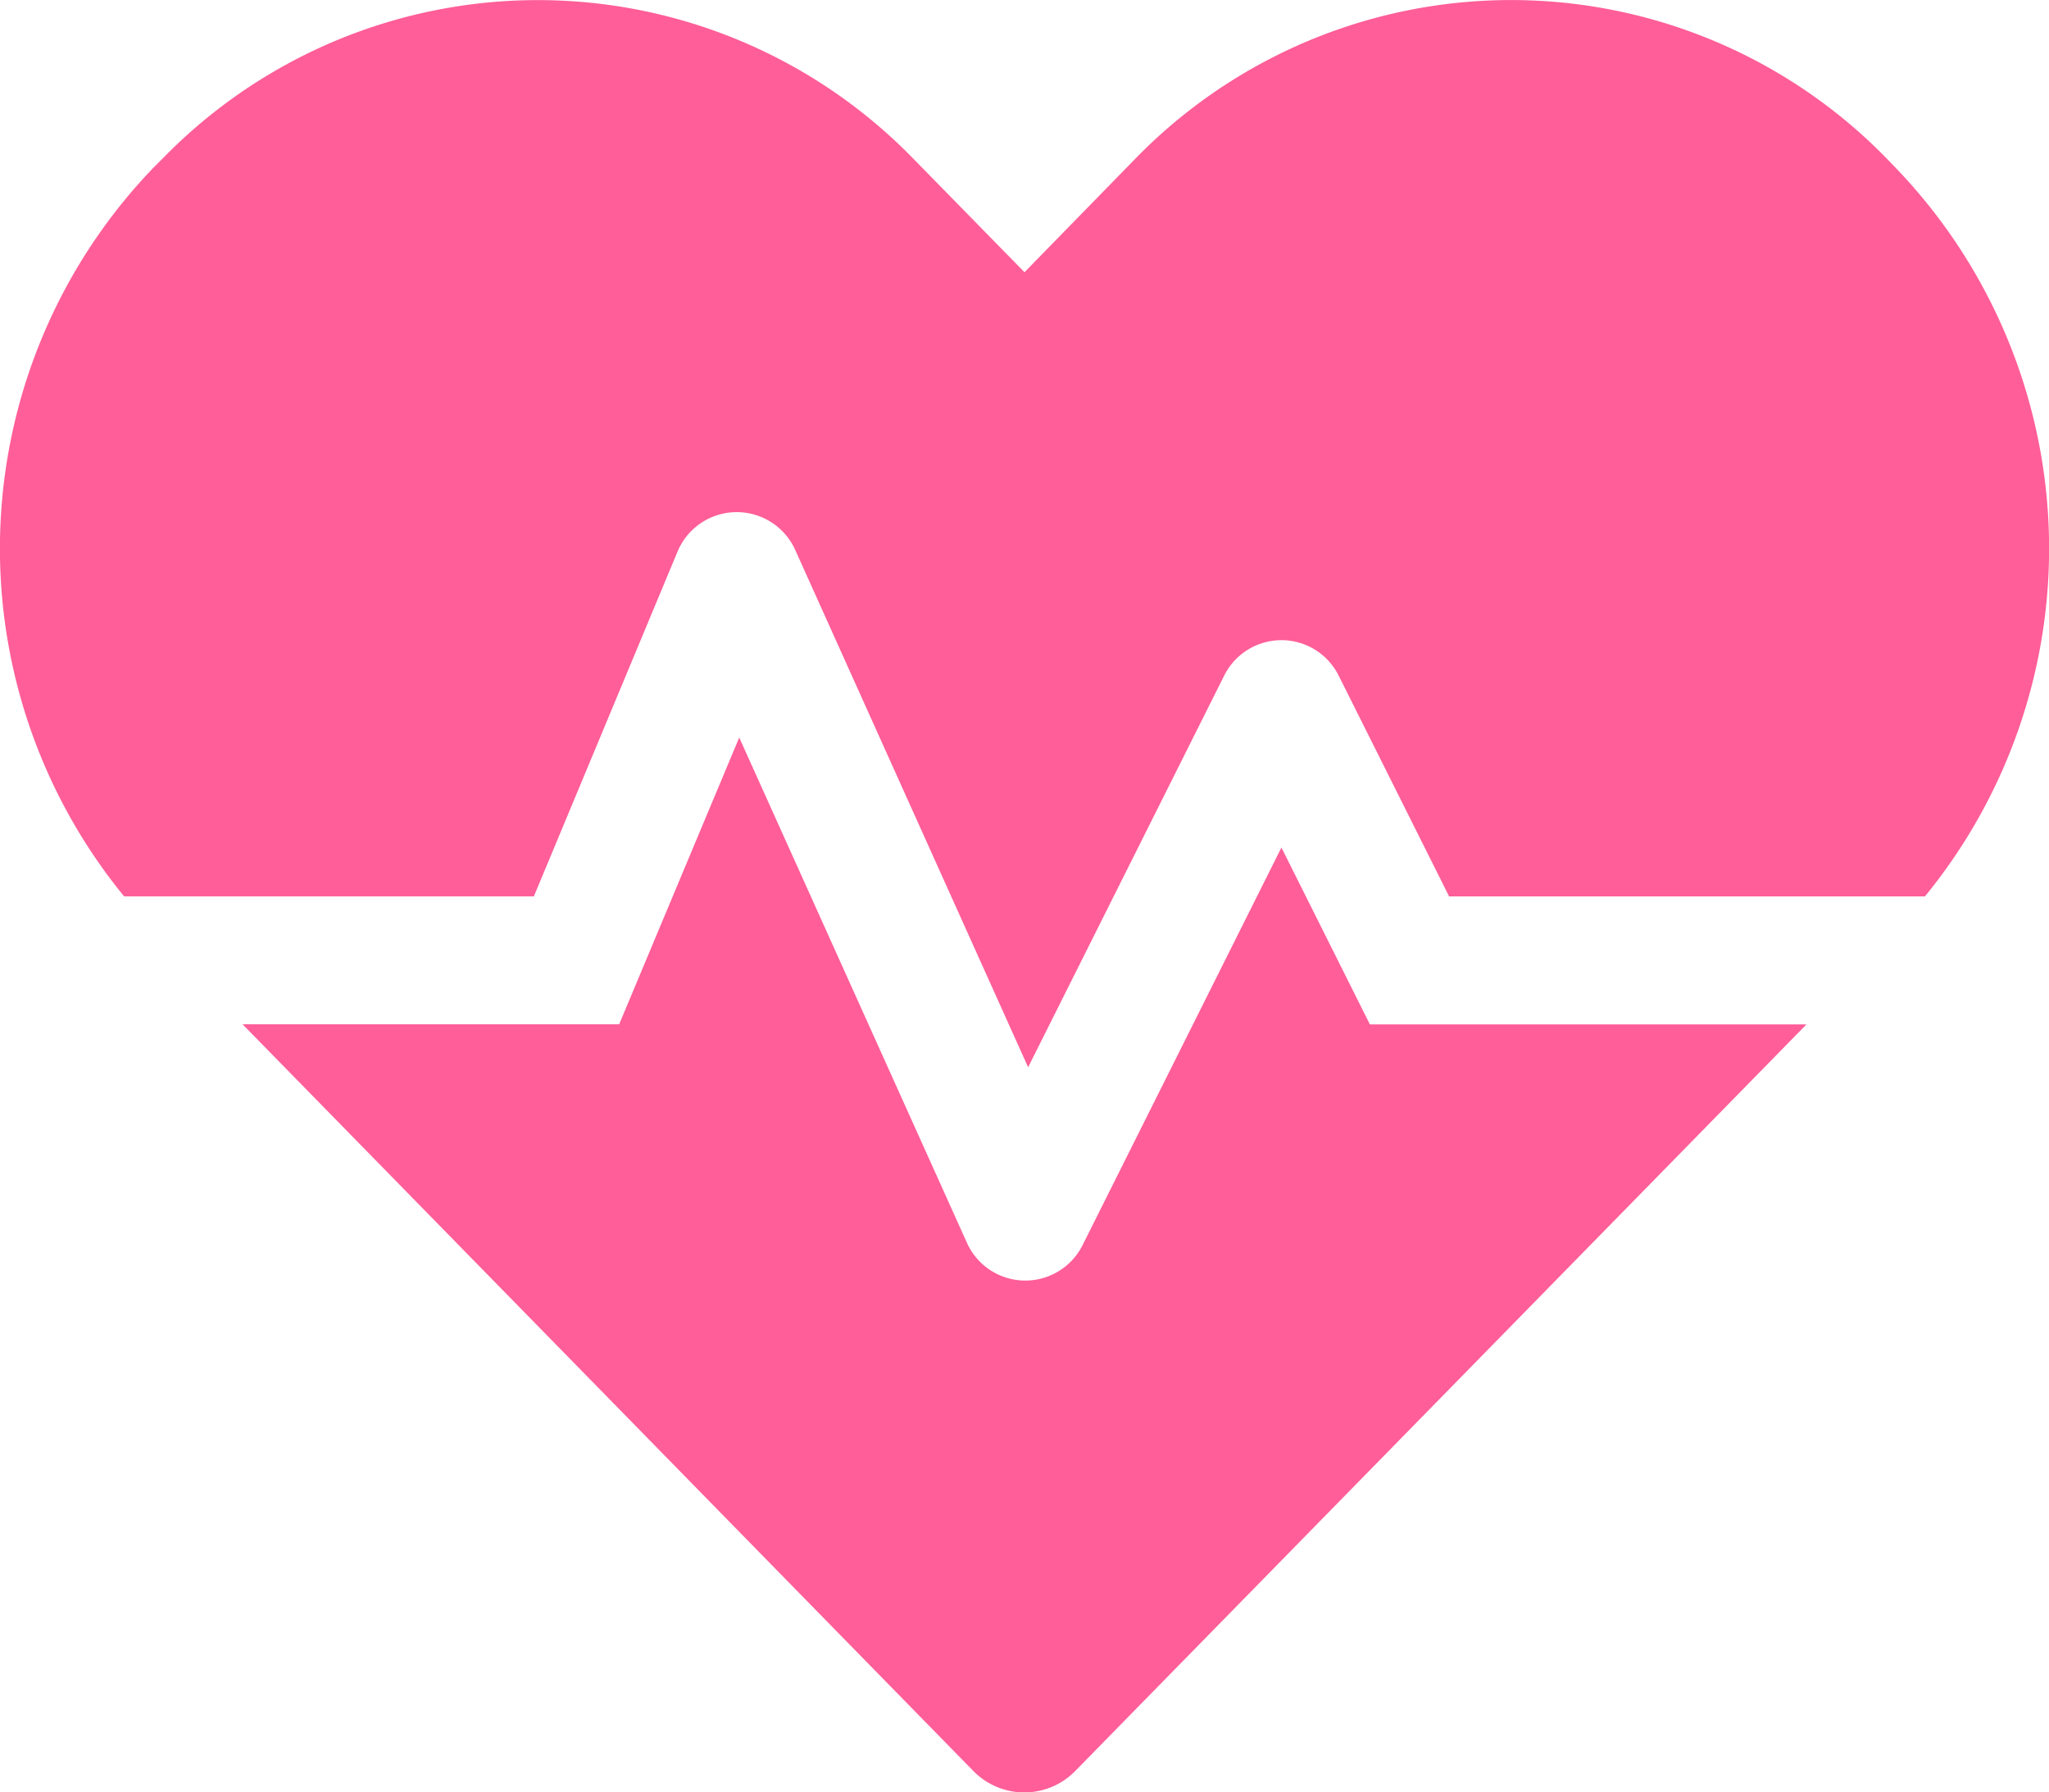 <svg xmlns="http://www.w3.org/2000/svg" width="30.002" height="26.251" viewBox="0 0 30.002 26.251"><path d="M18.762-11.965,15.85-6.141a.937.937,0,0,1-1.693-.035l-3.334-7.4-1.758,4.2H3.551L14.244,1.553a1.044,1.044,0,0,0,1.506,0l10.7-10.928H20.057Zm8.994-9.955-.141-.146a7.676,7.676,0,0,0-10.98,0L15-20.391l-1.635-1.67a7.666,7.666,0,0,0-10.98,0l-.141.141a8.045,8.045,0,0,0-.428,10.67h6L9.92-16.3a.939.939,0,0,1,1.723-.023l3.41,7.576,2.871-5.736a.936.936,0,0,1,1.676,0l1.617,3.234h6.967A8.045,8.045,0,0,0,27.756-21.92Z" transform="translate(0.001 24.378)" fill="#ff5e98"/></svg>